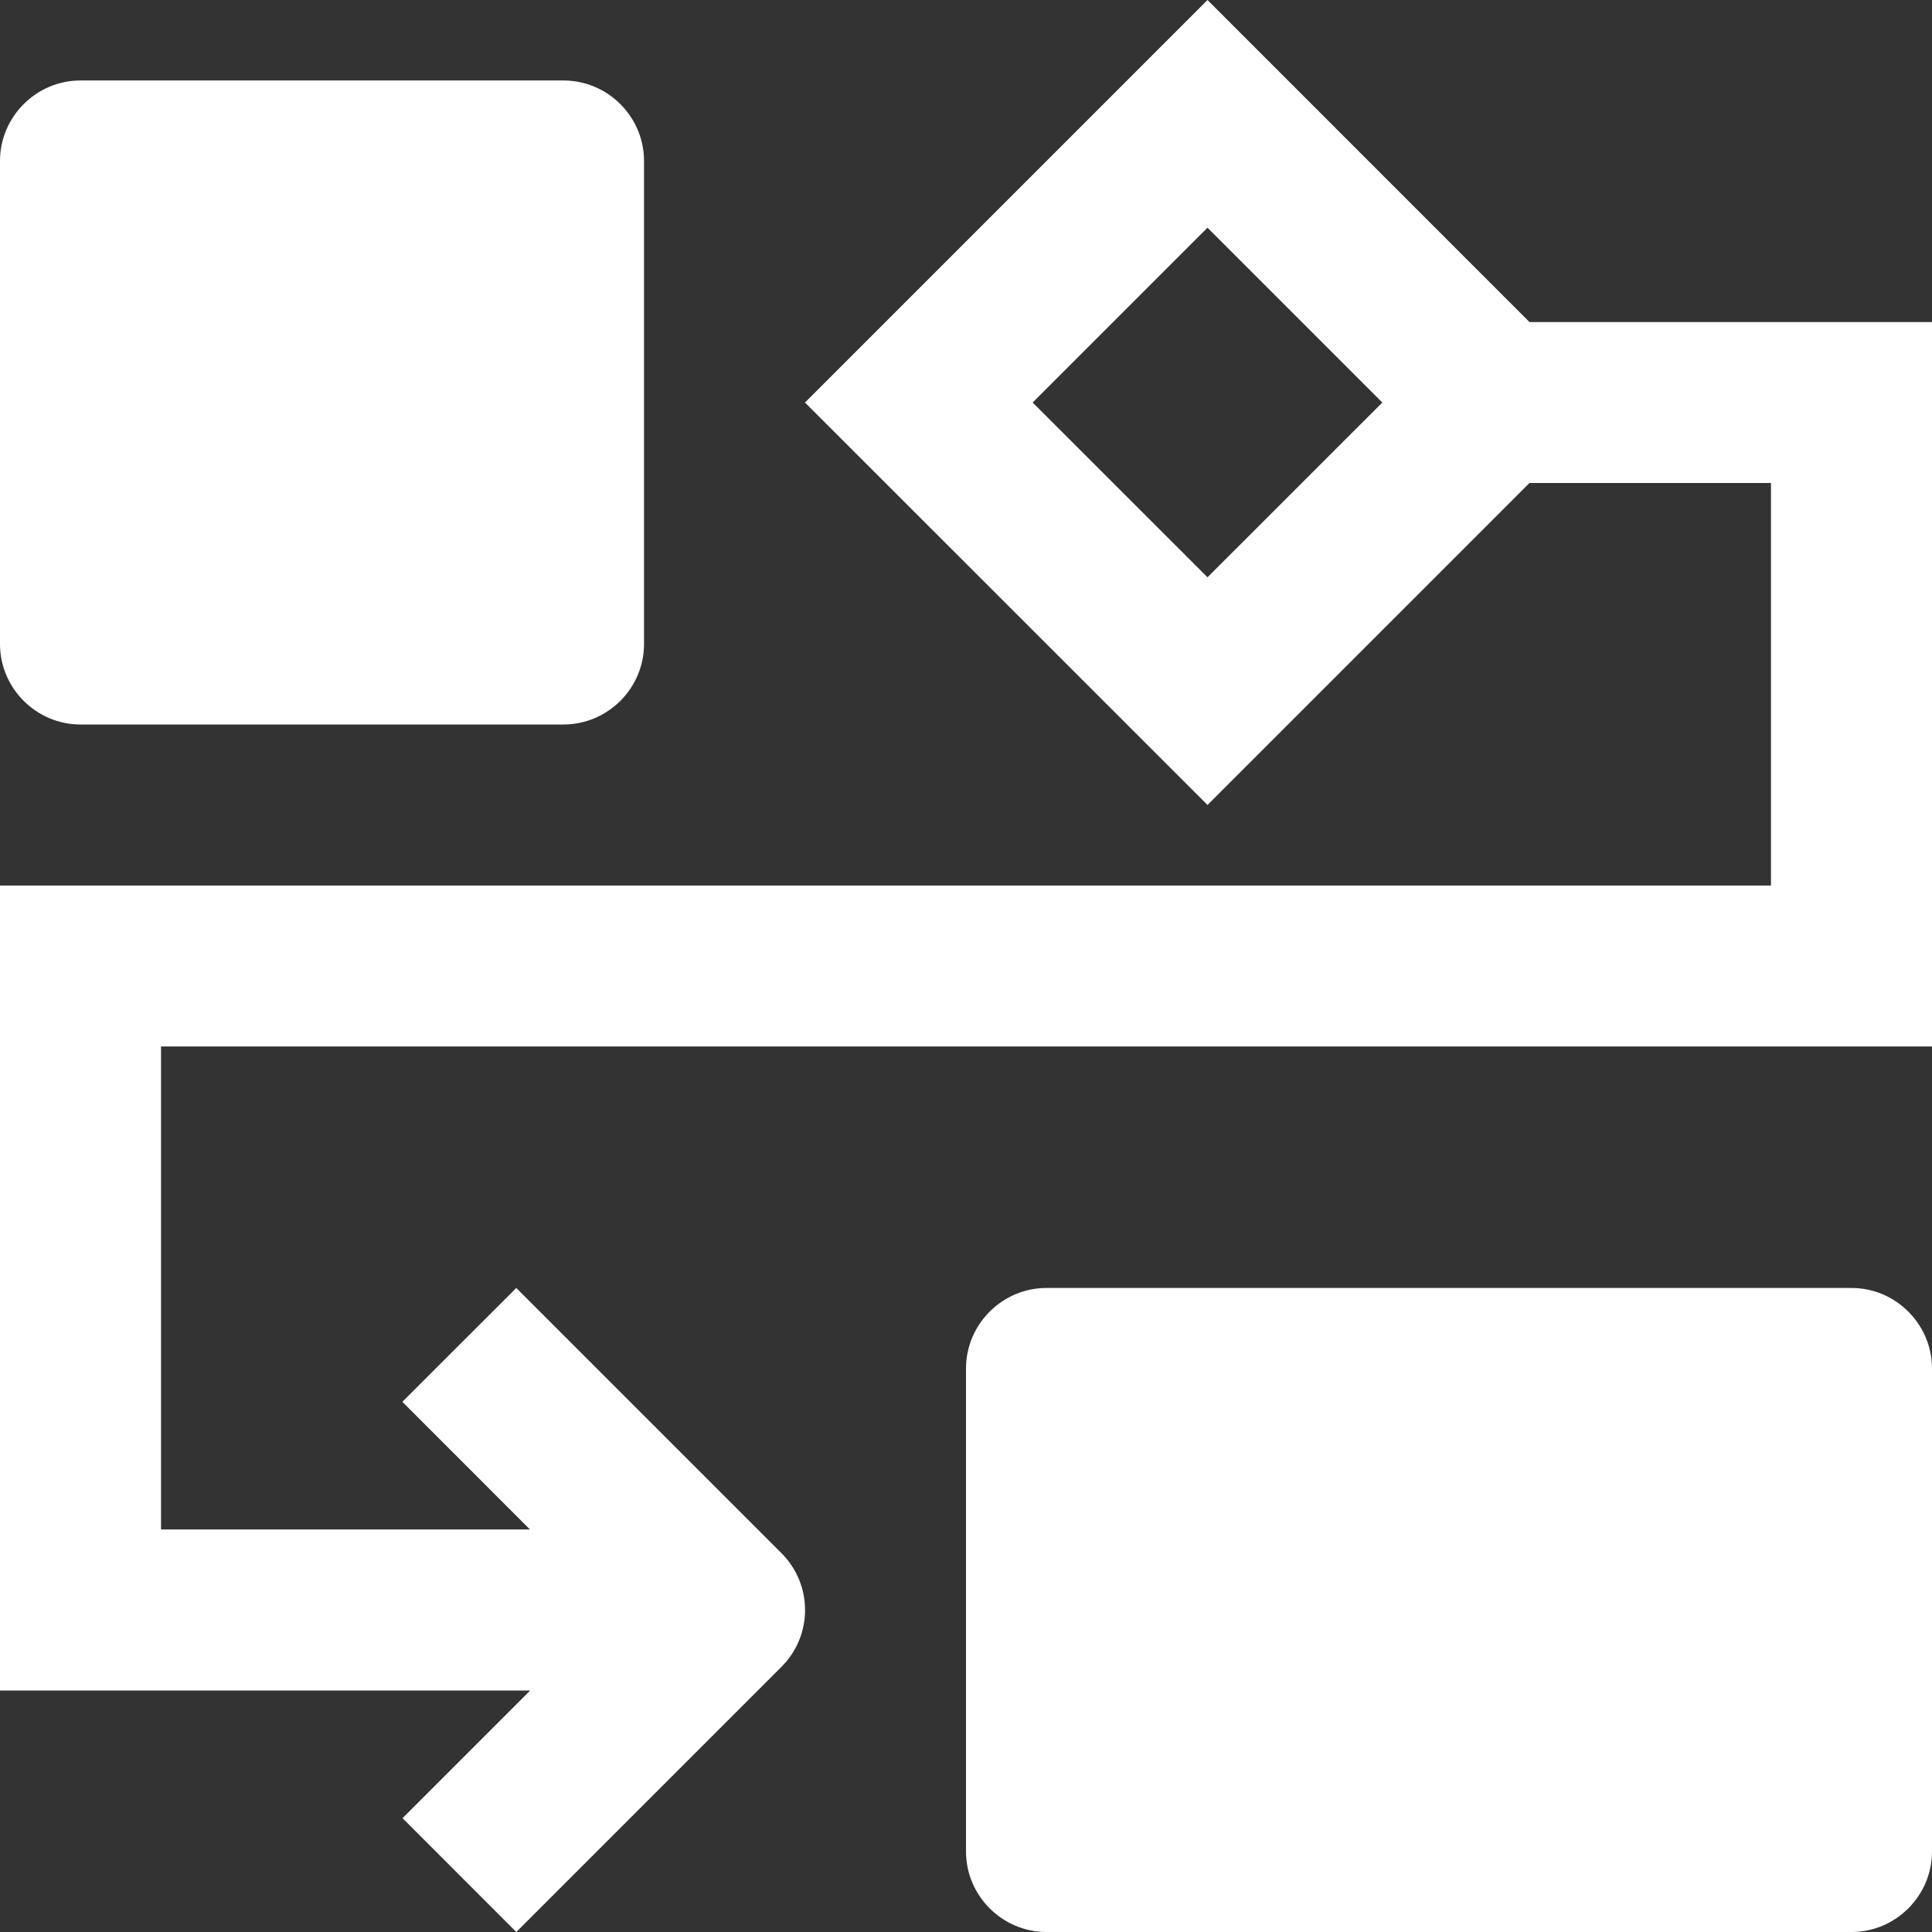 <svg width="26" height="26" viewBox="0 0 26 26" fill="none" xmlns="http://www.w3.org/2000/svg">
<rect x="0" y="0" width="26" height="26" fill="#333333" stroke="none"/>
<path d="M24.917 17.333H14.083C13.488 17.333 13 17.821 13 18.417V24.917C13 25.512 13.488 26 14.083 26H24.917C25.512 26 26 25.512 26 24.917V18.417C26 17.821 25.512 17.333 24.917 17.333Z" fill="white"/>
<path d="M7.583 1.083H1.083C0.488 1.083 0 1.571 0 2.166V8.667C0 9.262 0.488 9.75 1.083 9.75H7.583C8.179 9.75 8.667 9.262 8.667 8.667V2.166C8.667 1.571 8.179 1.083 7.583 1.083Z" fill="white"/>
<path d="M20.583 4.334L16.25 0L10.833 5.417L16.25 10.833L20.583 6.5H23.833V11.917H0V22.75H7.135L5.417 24.468L6.948 26L10.515 22.433C10.941 22.009 10.94 21.324 10.515 20.9L6.948 17.333L5.415 18.865L7.132 20.583H2.167V14.083H26V4.334H20.583ZM16.25 7.769L13.897 5.417L16.25 3.064L18.603 5.417L16.25 7.769Z" fill="white"/>
</svg>

